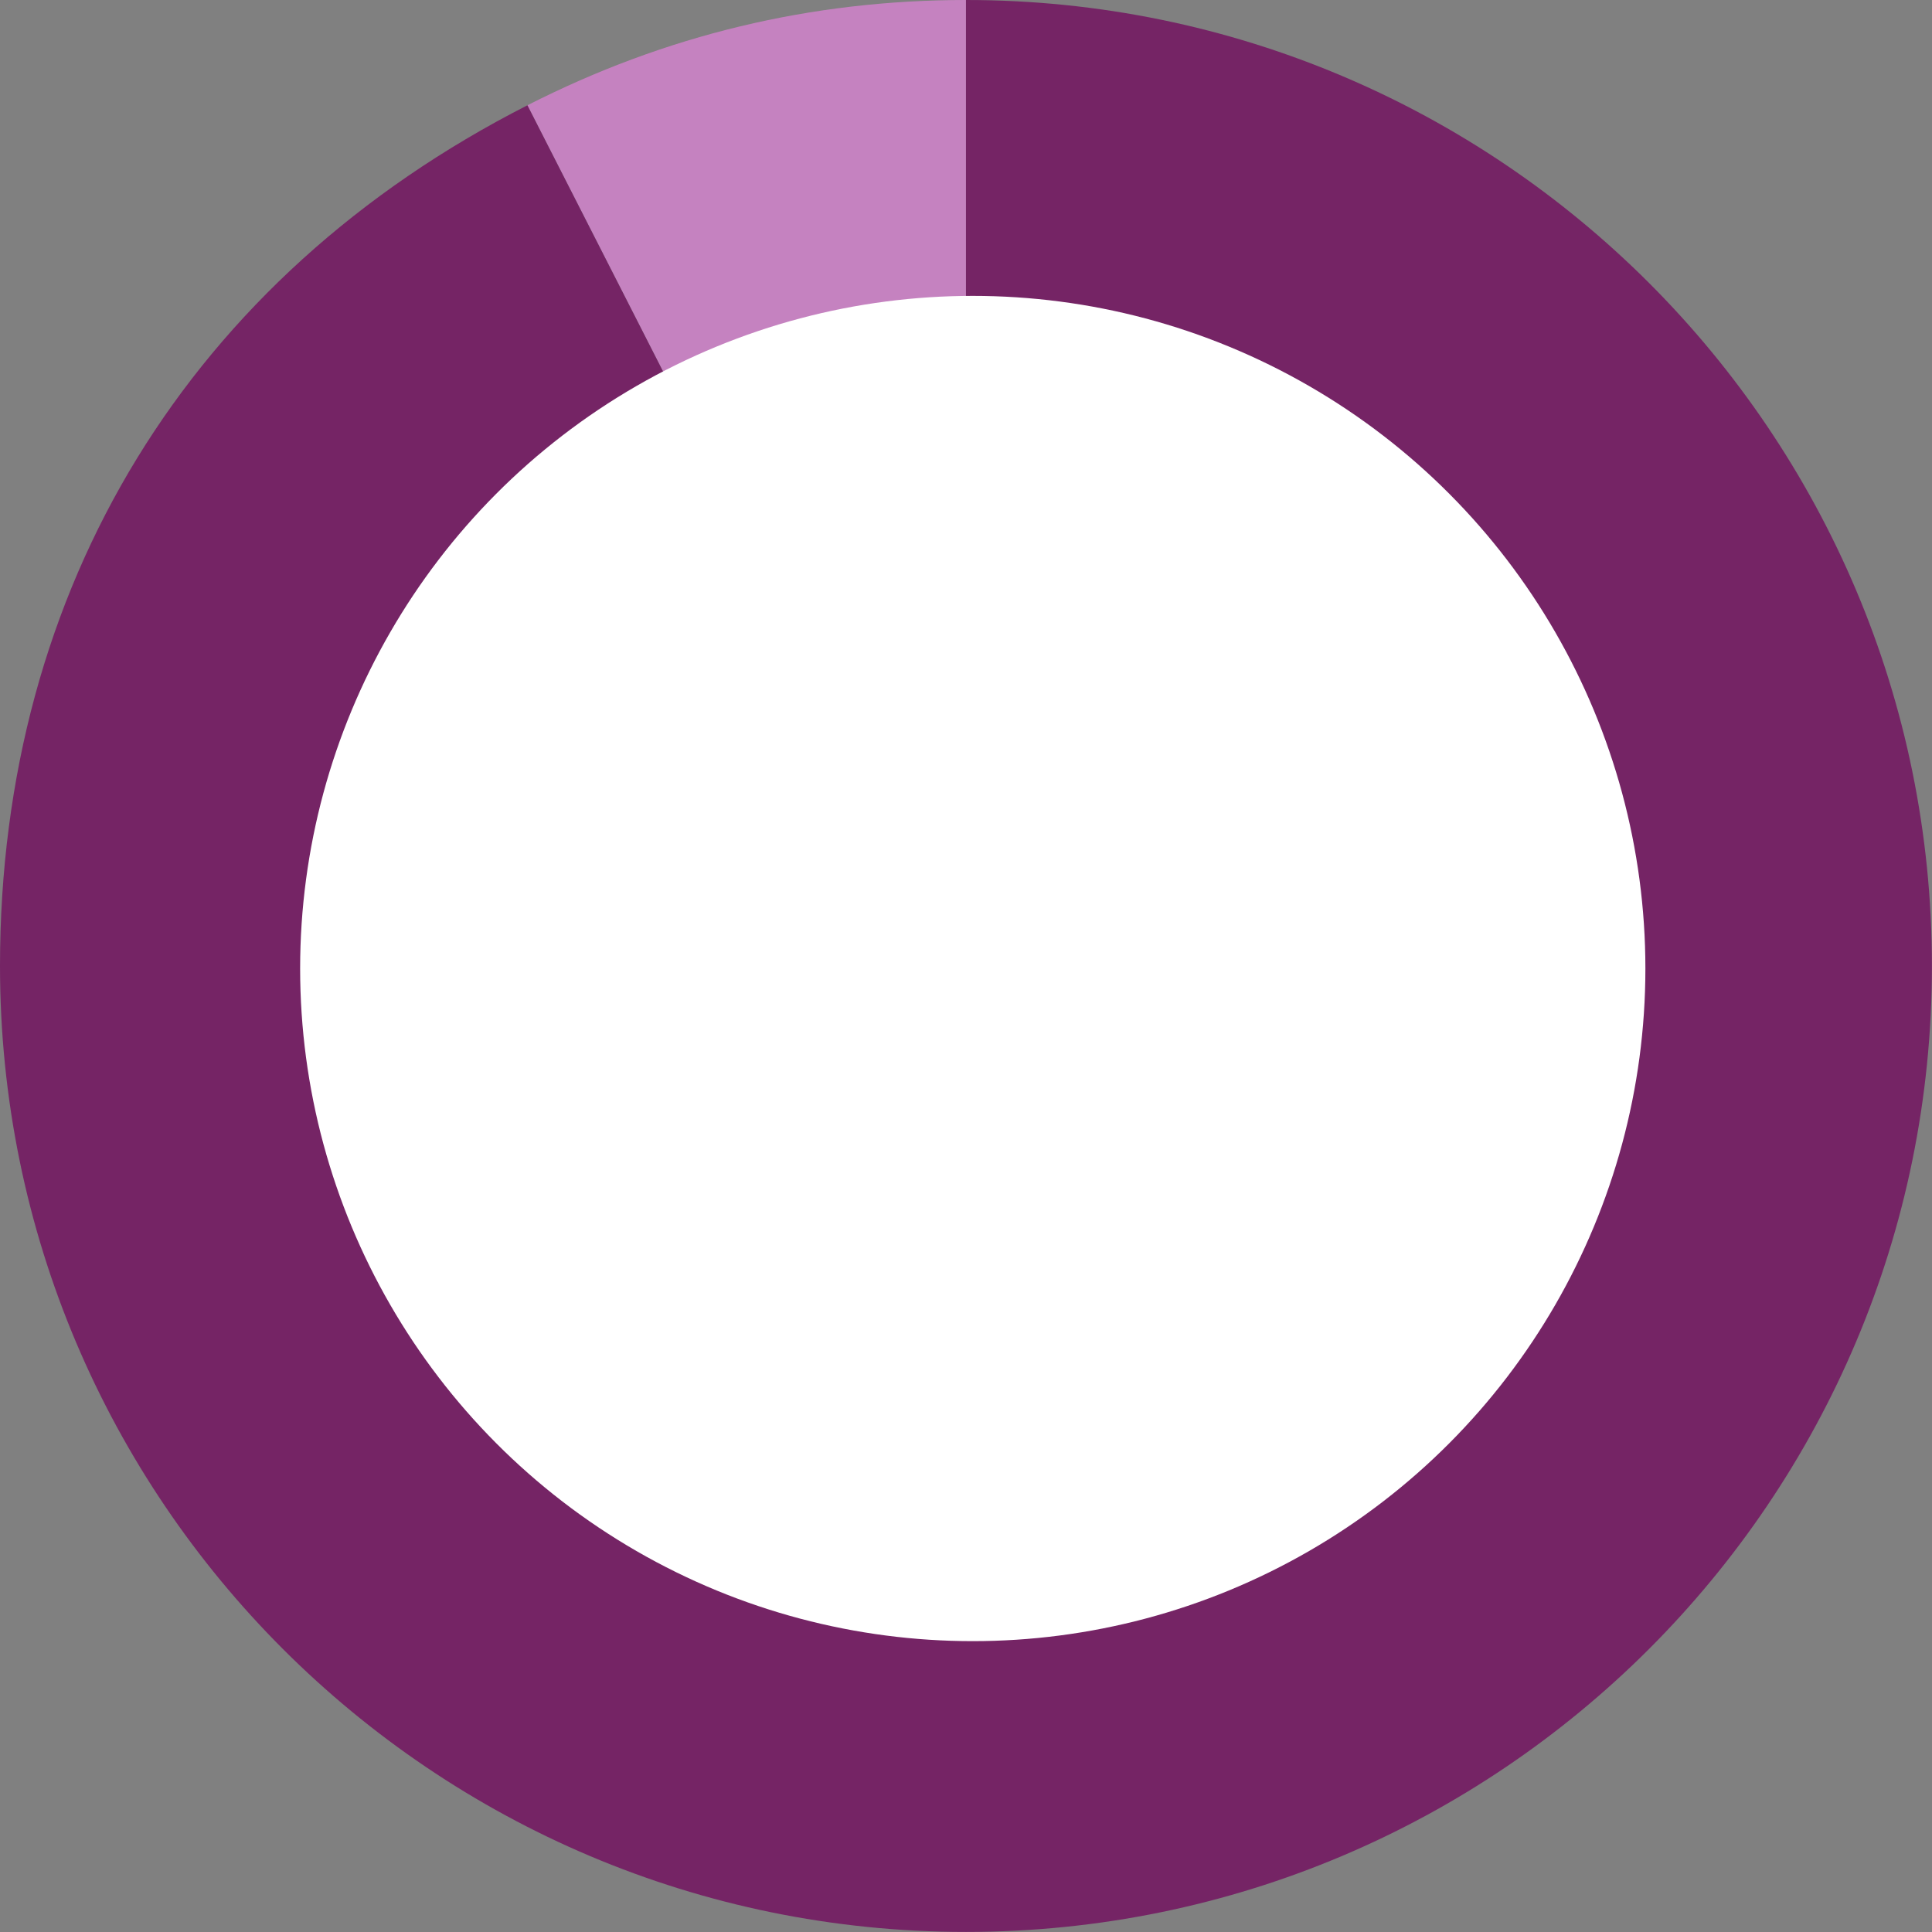 <?xml version="1.0" encoding="UTF-8"?> <svg xmlns="http://www.w3.org/2000/svg" id="Capa_2" viewBox="0 0 272.87 272.87"><rect x="0" y="0" width="272.87" height="272.87" fill="#808080" stroke="none"/><defs><style>.cls-1{fill:#fff;}.cls-2{fill:#752465;}.cls-3{fill:#c582c0;}</style></defs><g id="Layer_1"><path class="cls-3" d="m136.43,136.43L74.49,14.87C93.96,4.95,114.58,0,136.43,0v136.43Z"></path><path class="cls-2" d="m136.43,136.43V0c75.35,0,136.43,61.08,136.43,136.43s-61.08,136.43-136.43,136.43S0,211.78,0,136.43C0,82.93,26.83,39.16,74.49,14.87l61.94,121.56Z"></path><circle class="cls-1" cx="137.39" cy="136.79" r="95"></circle></g></svg> 